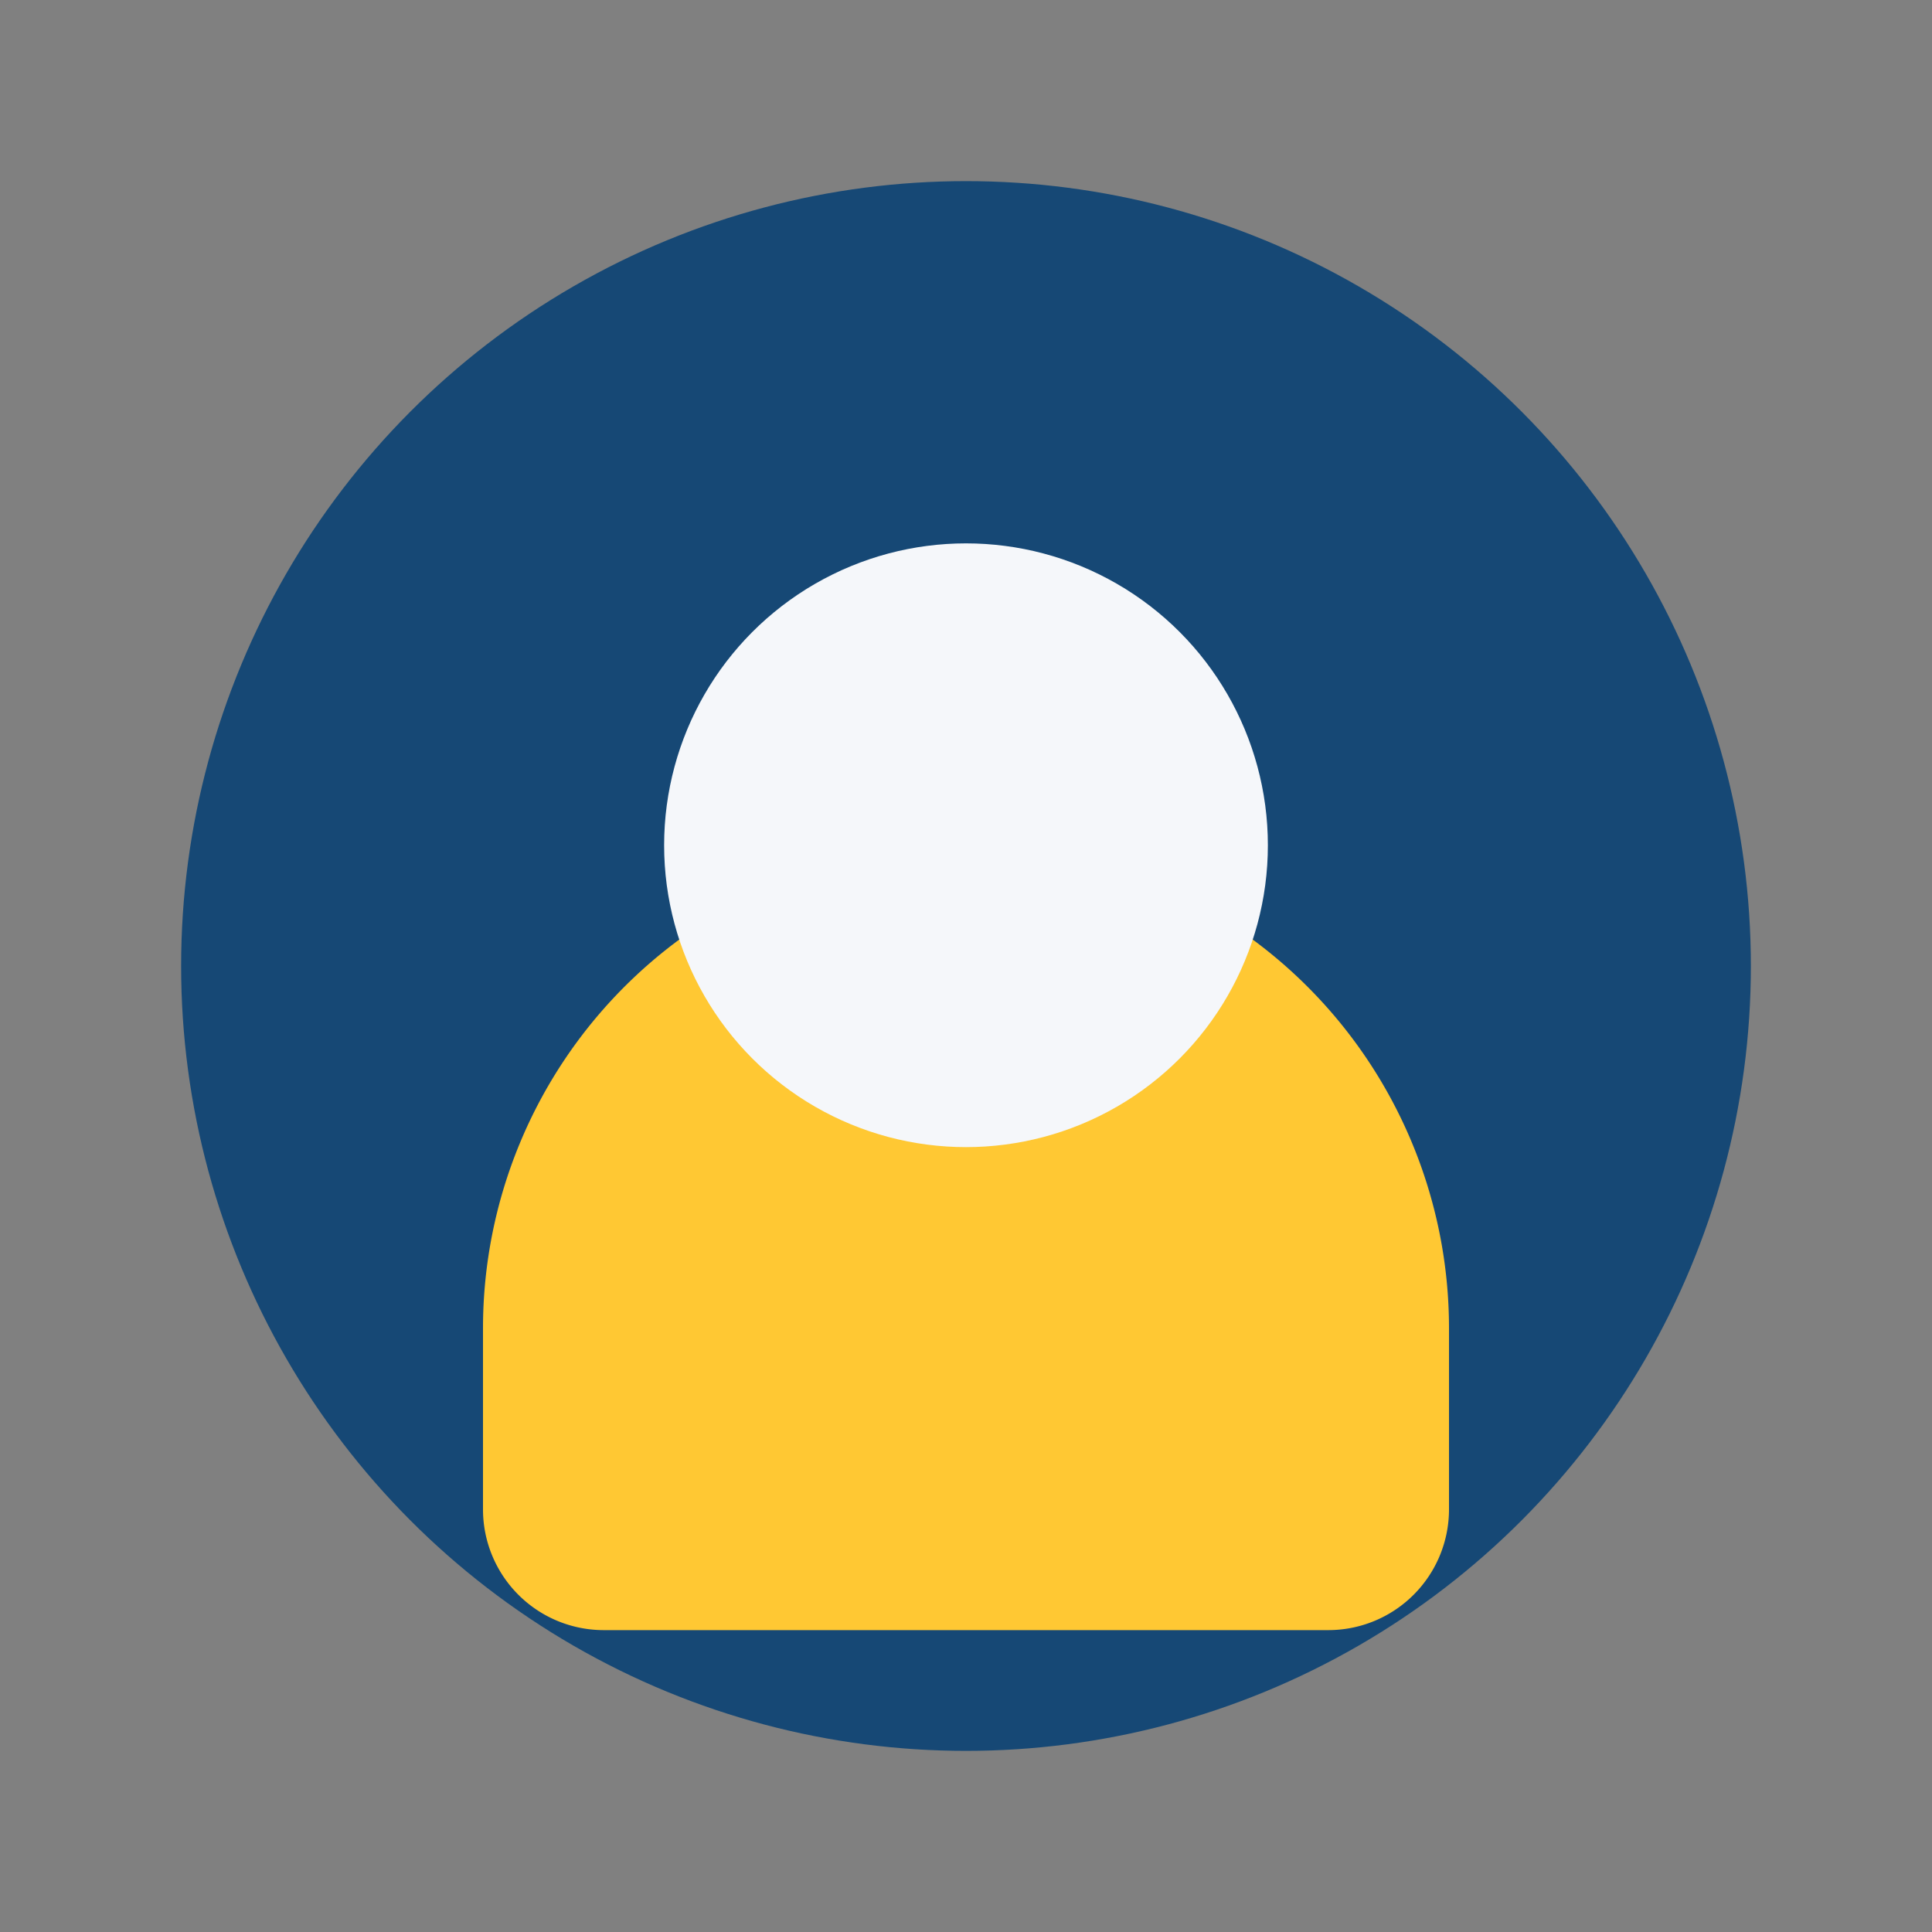 <?xml version="1.0" encoding="UTF-8"?>
<svg xmlns="http://www.w3.org/2000/svg" width="32" height="32" viewBox="0 0 32 32"><rect x="0" y="0" width="32" height="32" fill="#808080" stroke="none"/><circle cx="16" cy="16" r="13" fill="#164875"/><path d="M8 22a8 8 0 0 1 16 0v3a2 2 0 0 1-2 2H10a2 2 0 0 1-2-2z" fill="#FFC833"/><circle cx="16" cy="14" r="5" fill="#F5F7FA"/></svg>